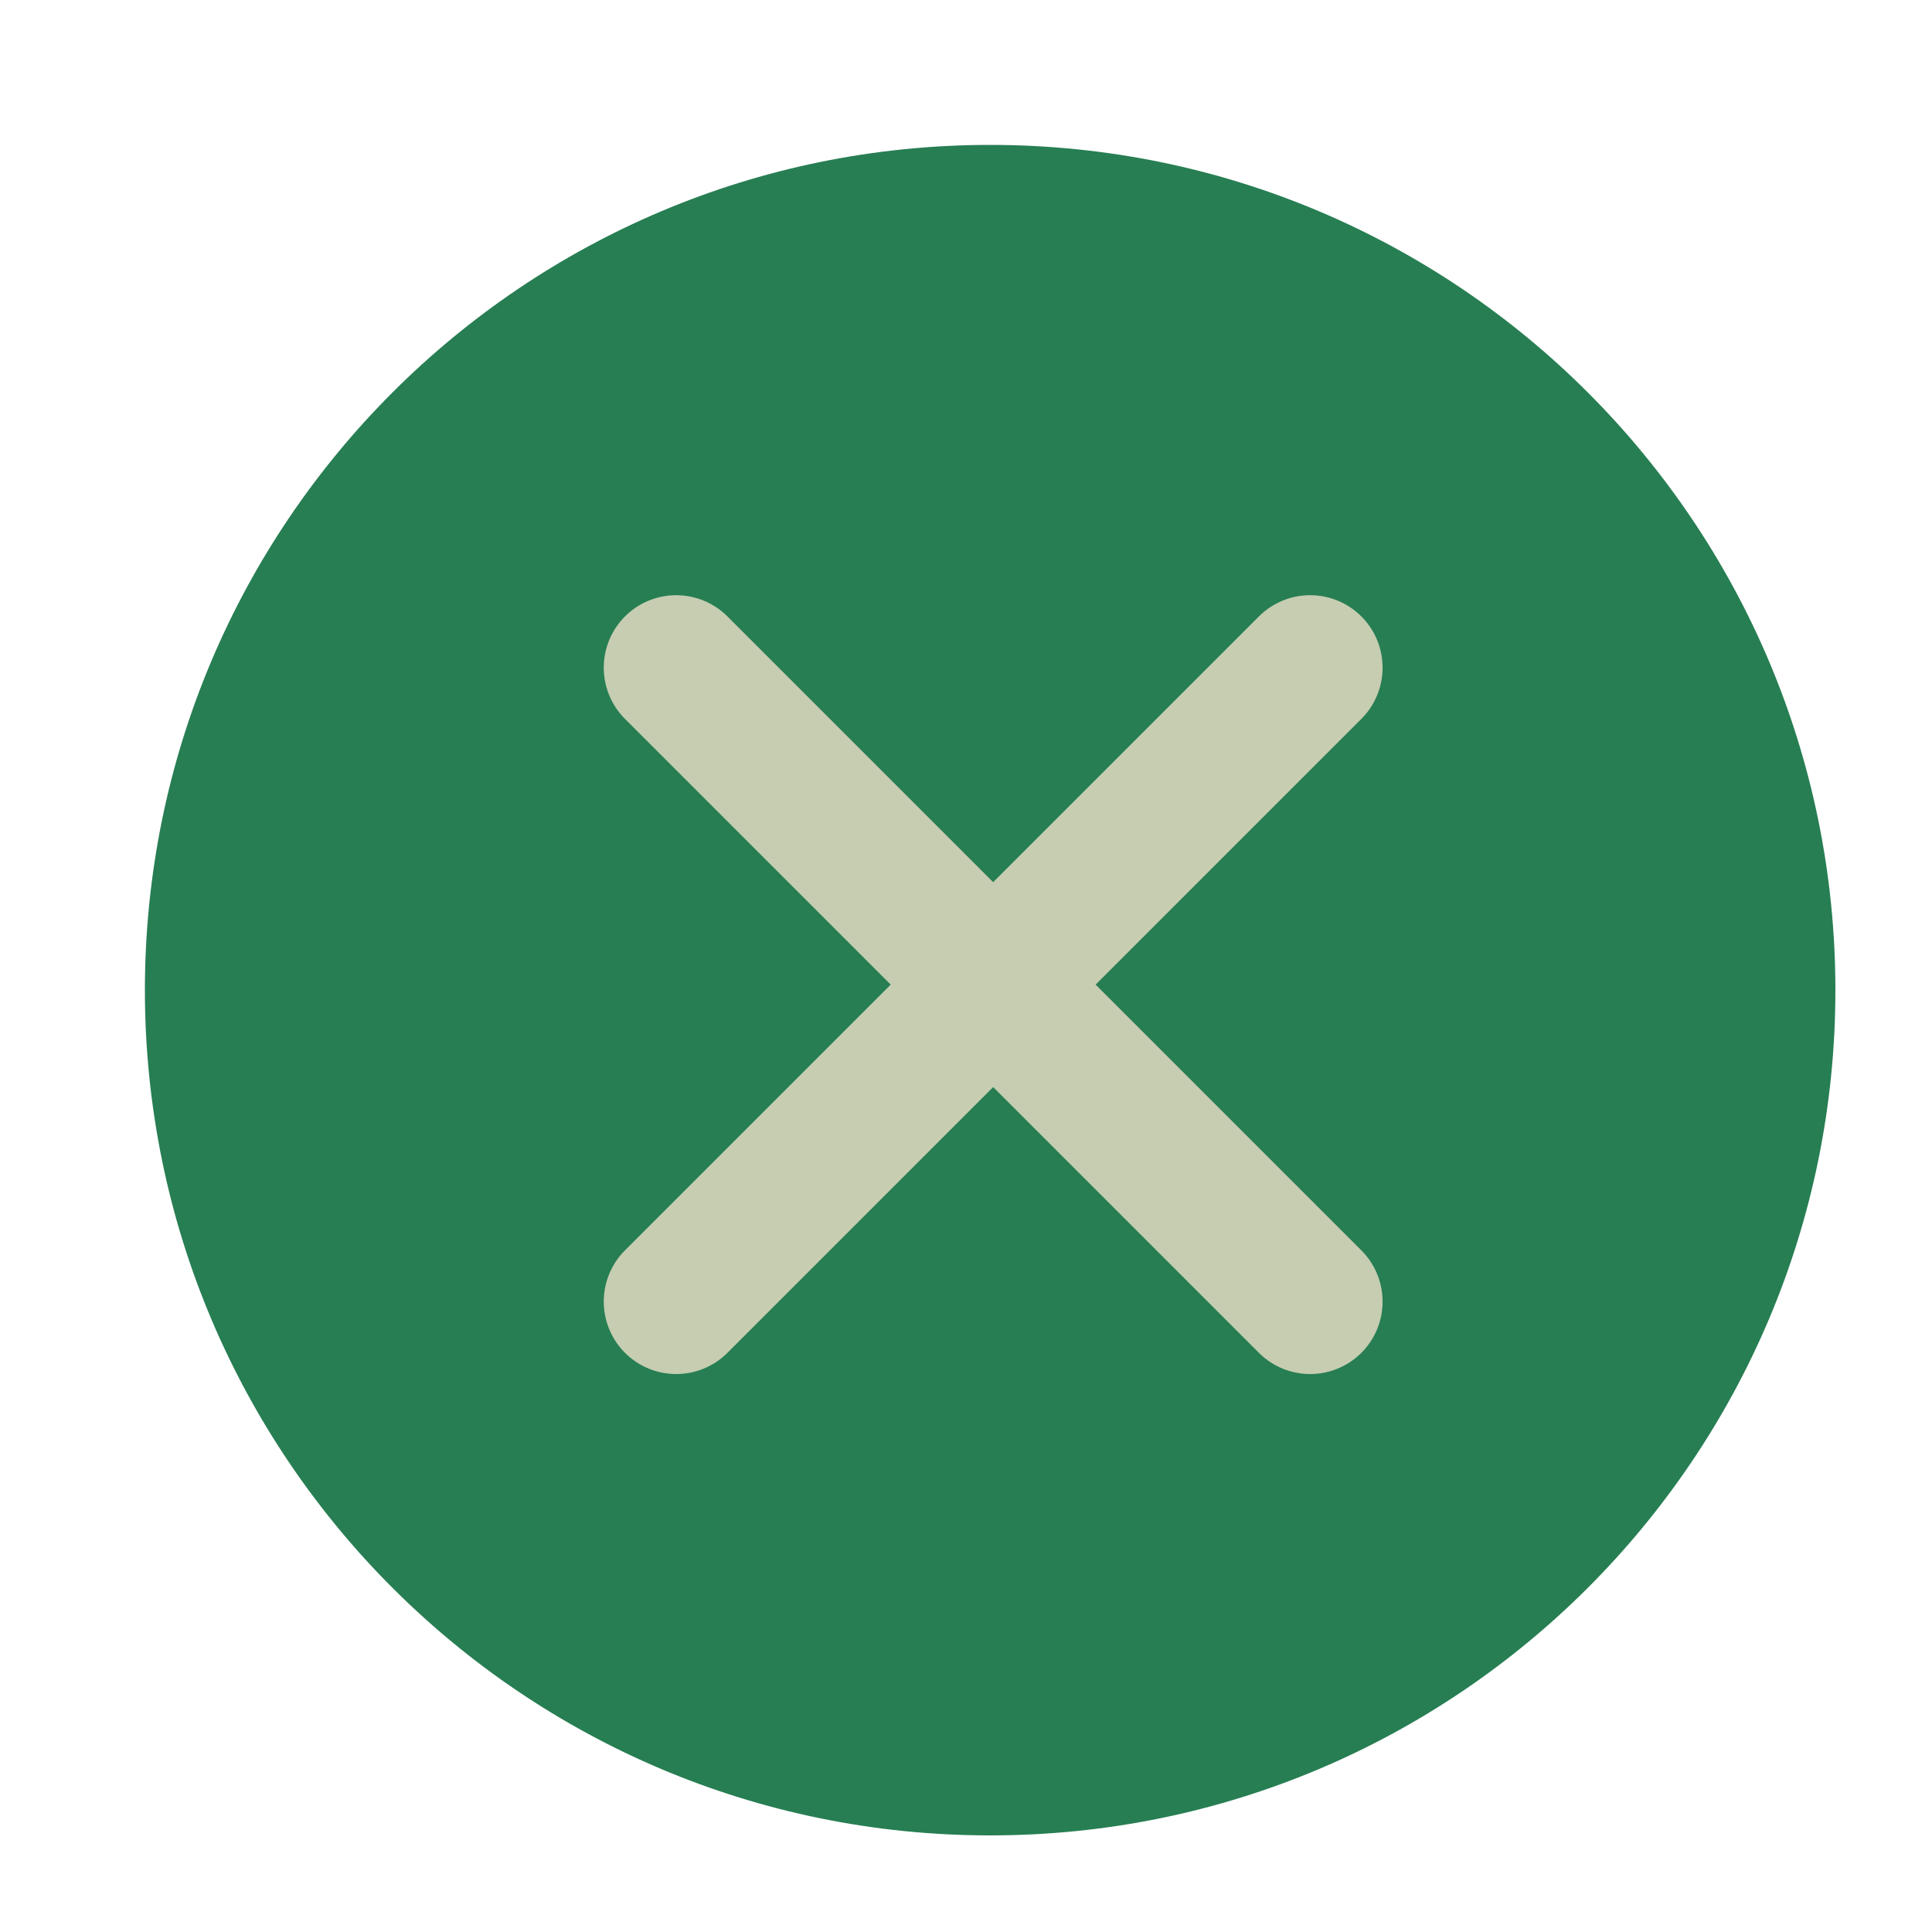 <?xml version="1.0" encoding="UTF-8"?> <svg xmlns="http://www.w3.org/2000/svg" width="40" height="40" viewBox="0 0 40 40" fill="none"><path d="M20.5 38C30.165 38 38 30.165 38 20.5C38 10.835 30.165 3 20.5 3C10.835 3 3 10.835 3 20.5C3 30.165 10.835 38 20.5 38Z" fill="#277E53"></path><path d="M27.125 13.823L14 26.948M14 13.823L27.125 26.948" stroke="#C6CDB1" stroke-width="3" stroke-linecap="round" stroke-linejoin="round"></path></svg> 